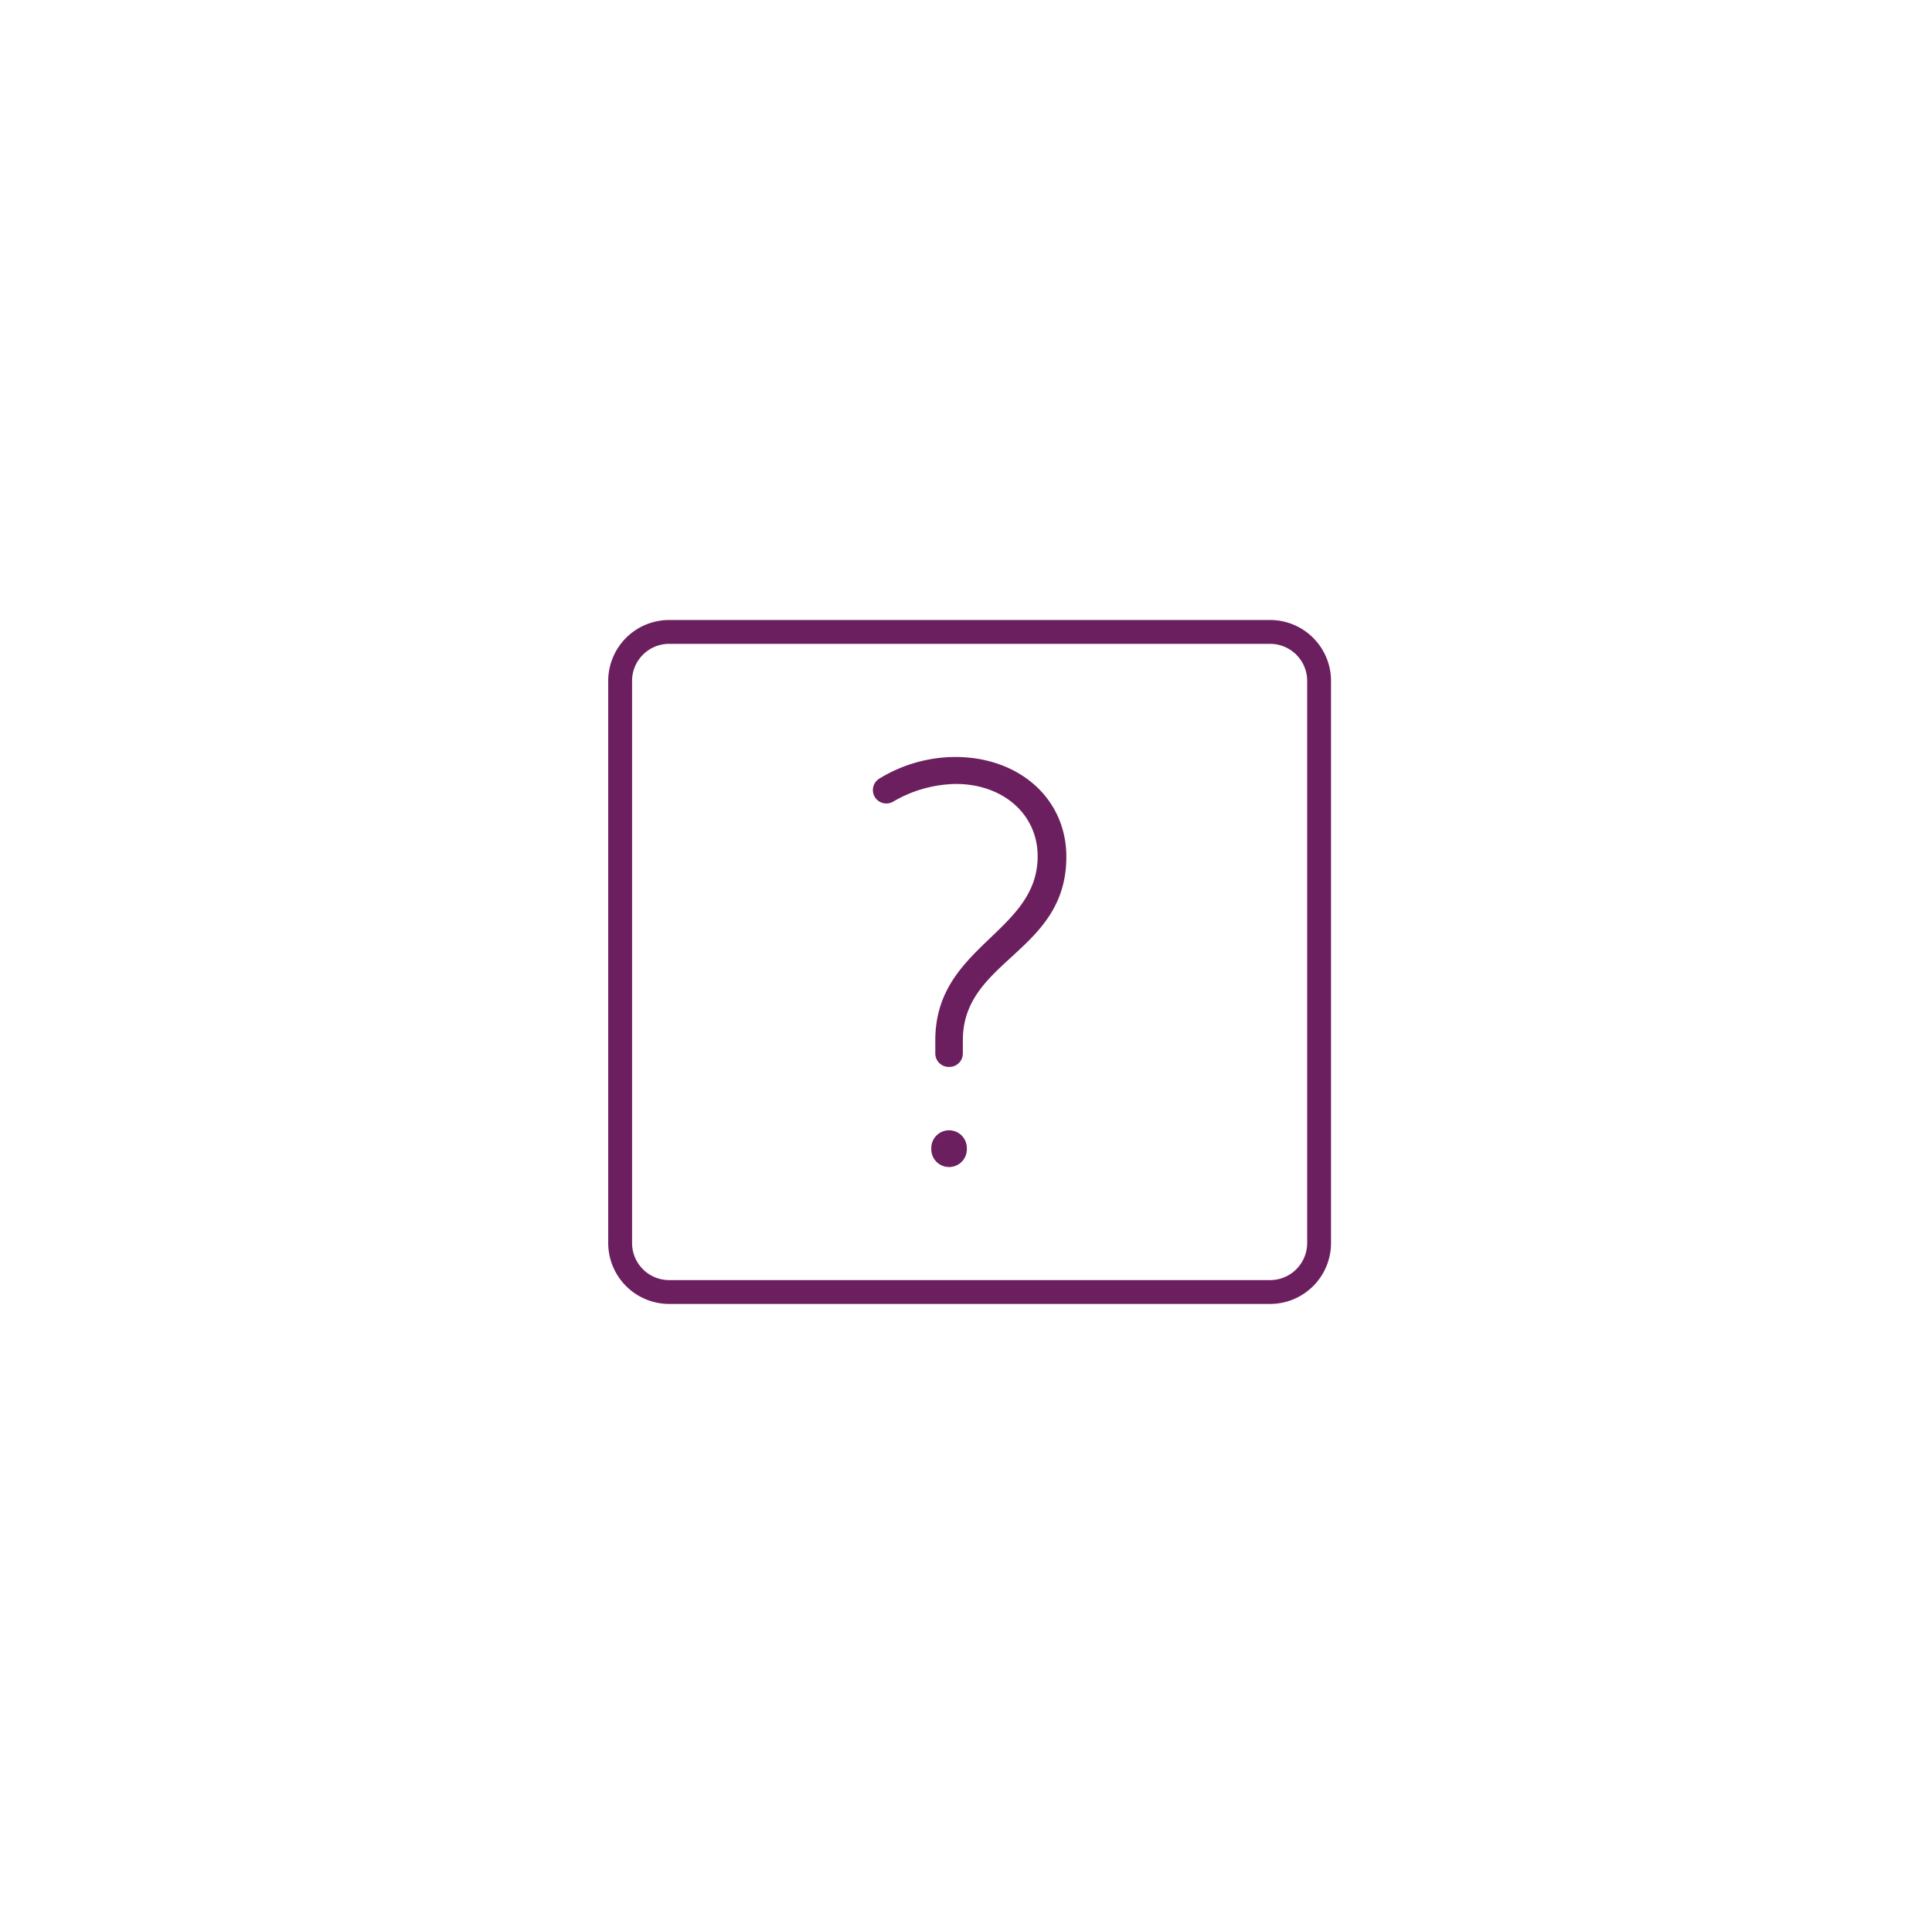 <svg xmlns="http://www.w3.org/2000/svg" width="162" height="161" viewBox="0 0 162 161"><g transform="translate(-944 -2356)"><rect width="162" height="161" transform="translate(944 2356)" fill="#fff"/><g transform="translate(-354.844 -189.633)"><path d="M1378.927,2609.119a12.273,12.273,0,0,0-6.36,1.821,1.125,1.125,0,0,0-.336,1.587,1.132,1.132,0,0,0,1.5.342,10.7,10.7,0,0,1,5.246-1.487c3.983,0,6.875,2.549,6.875,6.06,0,3.055-1.92,4.893-3.953,6.838-2.276,2.18-4.629,4.433-4.629,8.6v1.108a1.126,1.126,0,0,0,1.126,1.126h.059a1.127,1.127,0,0,0,1.125-1.126v-1.108c0-3.245,1.971-5.053,4.057-6.967,2.272-2.085,4.622-4.241,4.622-8.425C1388.258,2612.64,1384.334,2609.119,1378.927,2609.119Z" fill="#6c1f5f"/><path d="M1378.424,2640.429a1.493,1.493,0,0,0-1.491,1.491v.1a1.491,1.491,0,0,0,2.982,0v-.1A1.493,1.493,0,0,0,1378.424,2640.429Z" fill="#6c1f5f"/><path d="M1405.445,2597.633h-50.594a5.112,5.112,0,0,0-5.007,5.2v46.959a5.112,5.112,0,0,0,5.007,5.2h50.594a5.112,5.112,0,0,0,5.006-5.2v-46.959A5.112,5.112,0,0,0,1405.445,2597.633Zm3.006,52.159a3.112,3.112,0,0,1-3.006,3.2h-50.594a3.113,3.113,0,0,1-3.007-3.2v-46.959a3.112,3.112,0,0,1,3.007-3.2h50.594a3.111,3.111,0,0,1,3.006,3.2Z" fill="#6c1f5f"/></g></g></svg>